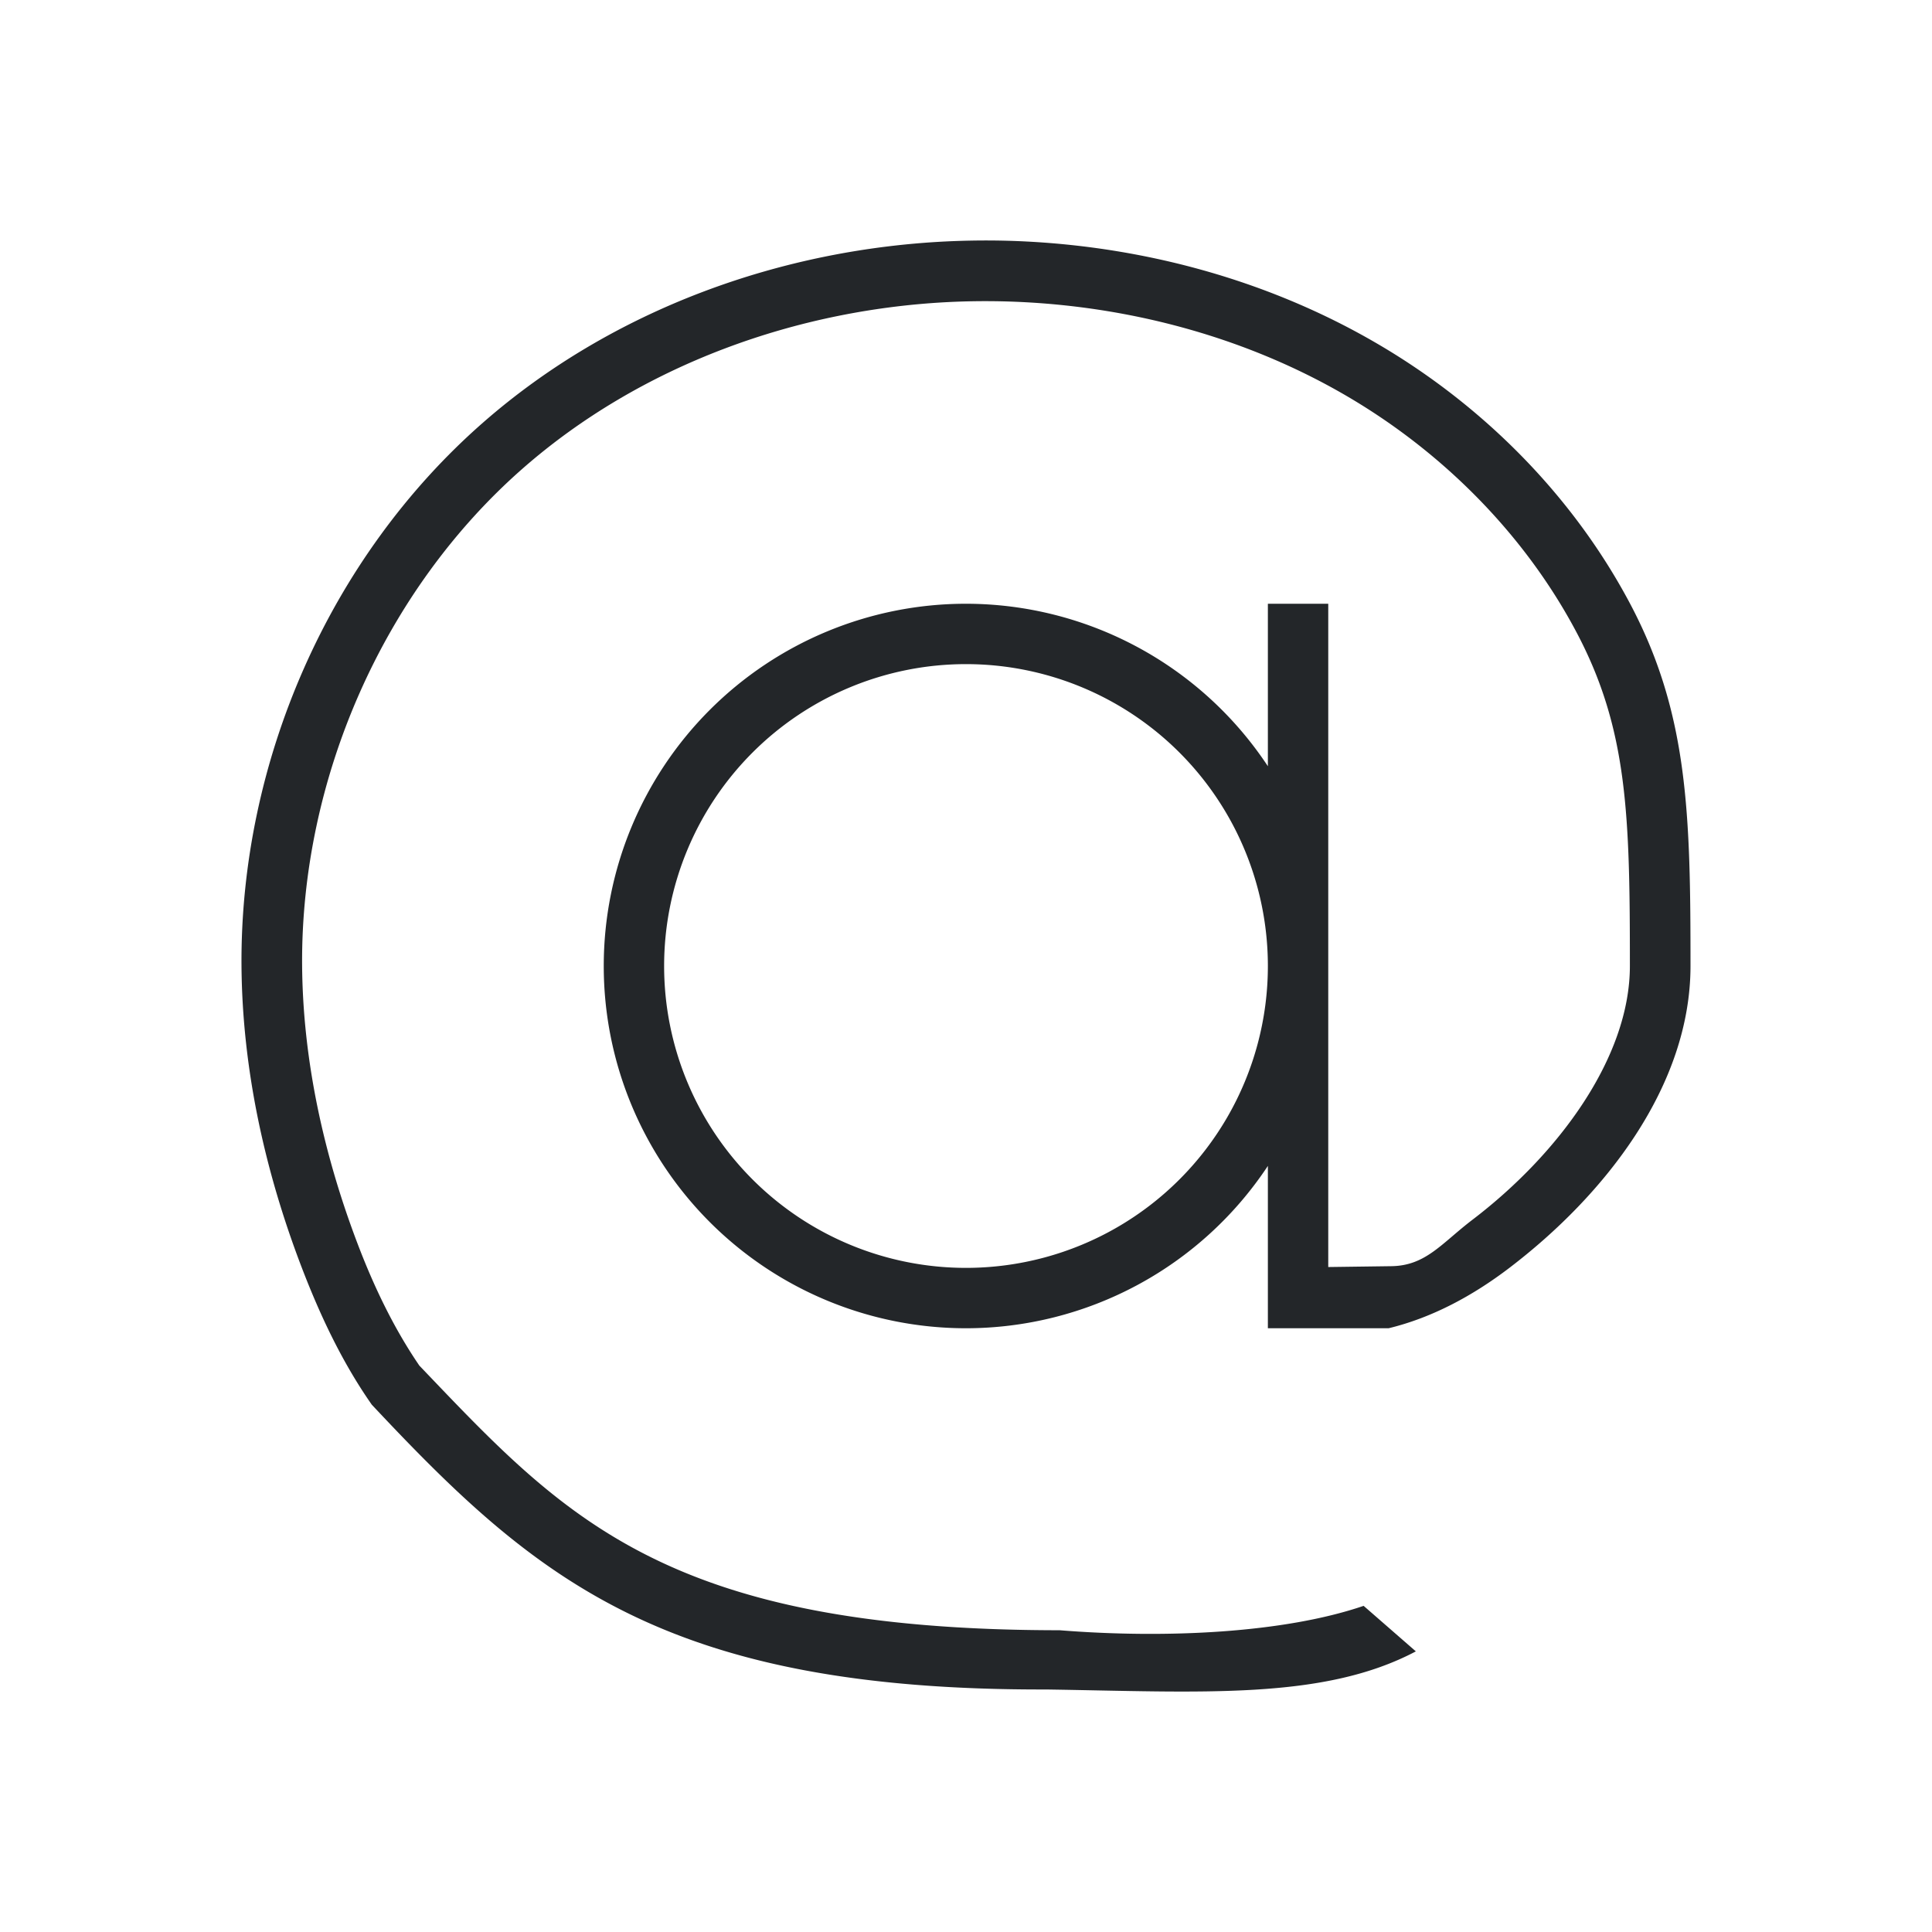 <svg height="32" viewBox="0 0 32 32" width="32" xmlns="http://www.w3.org/2000/svg"><path d="m15.783 3.994c-2.838.115-5.649 1.137-7.783 3.006-2.547 2.231-4.025 5.614-4 9 .013 1.709.388 3.405 1 5 .305.794.67 1.569 1.158 2.266 2.705 2.884 4.842 4.734 11.168 4.717 2.579.039 4.589.181 6.125-.631l-.865-.754c-1.31.447-3.257.546-5.035.404-6.551-.002-8.221-1.89-10.605-4.383-.402-.588-.731-1.257-1.008-1.979-.576-1.501-.922-3.082-.934-4.648-.023-3.089 1.345-6.21 3.658-8.236 1.941-1.7 4.537-2.651 7.162-2.758.376-.015.752-.013 1.125.006 1.881.096 3.741.613 5.346 1.549 1.602.934 2.96 2.302 3.816 3.918.852 1.609.885 3.038.885 5.529 0 1.512-1.178 3.113-2.605 4.201-.516.393-.775.764-1.348.771l-1.043.014v-4.986-6h-1v2.691a6 6 0 0 0 -5-2.691 6 6 0 0 0 -6 6 6 6 0 0 0 6 6 6 6 0 0 0 5-2.689v1.689 1h1 1c.73-.177 1.403-.545 2-1 1.582-1.206 3-3.011 3-5 0-2.5-.033-4.175-1-6-.952-1.796-2.443-3.291-4.199-4.314-1.756-1.024-3.771-1.582-5.801-1.686-.405-.021-.811-.022-1.217-.006zm.217 7.006a5 5 0 0 1 5 5 5 5 0 0 1 -5 5 5 5 0 0 1 -5-5 5 5 0 0 1 5-5z" fill="#232629"/></svg>